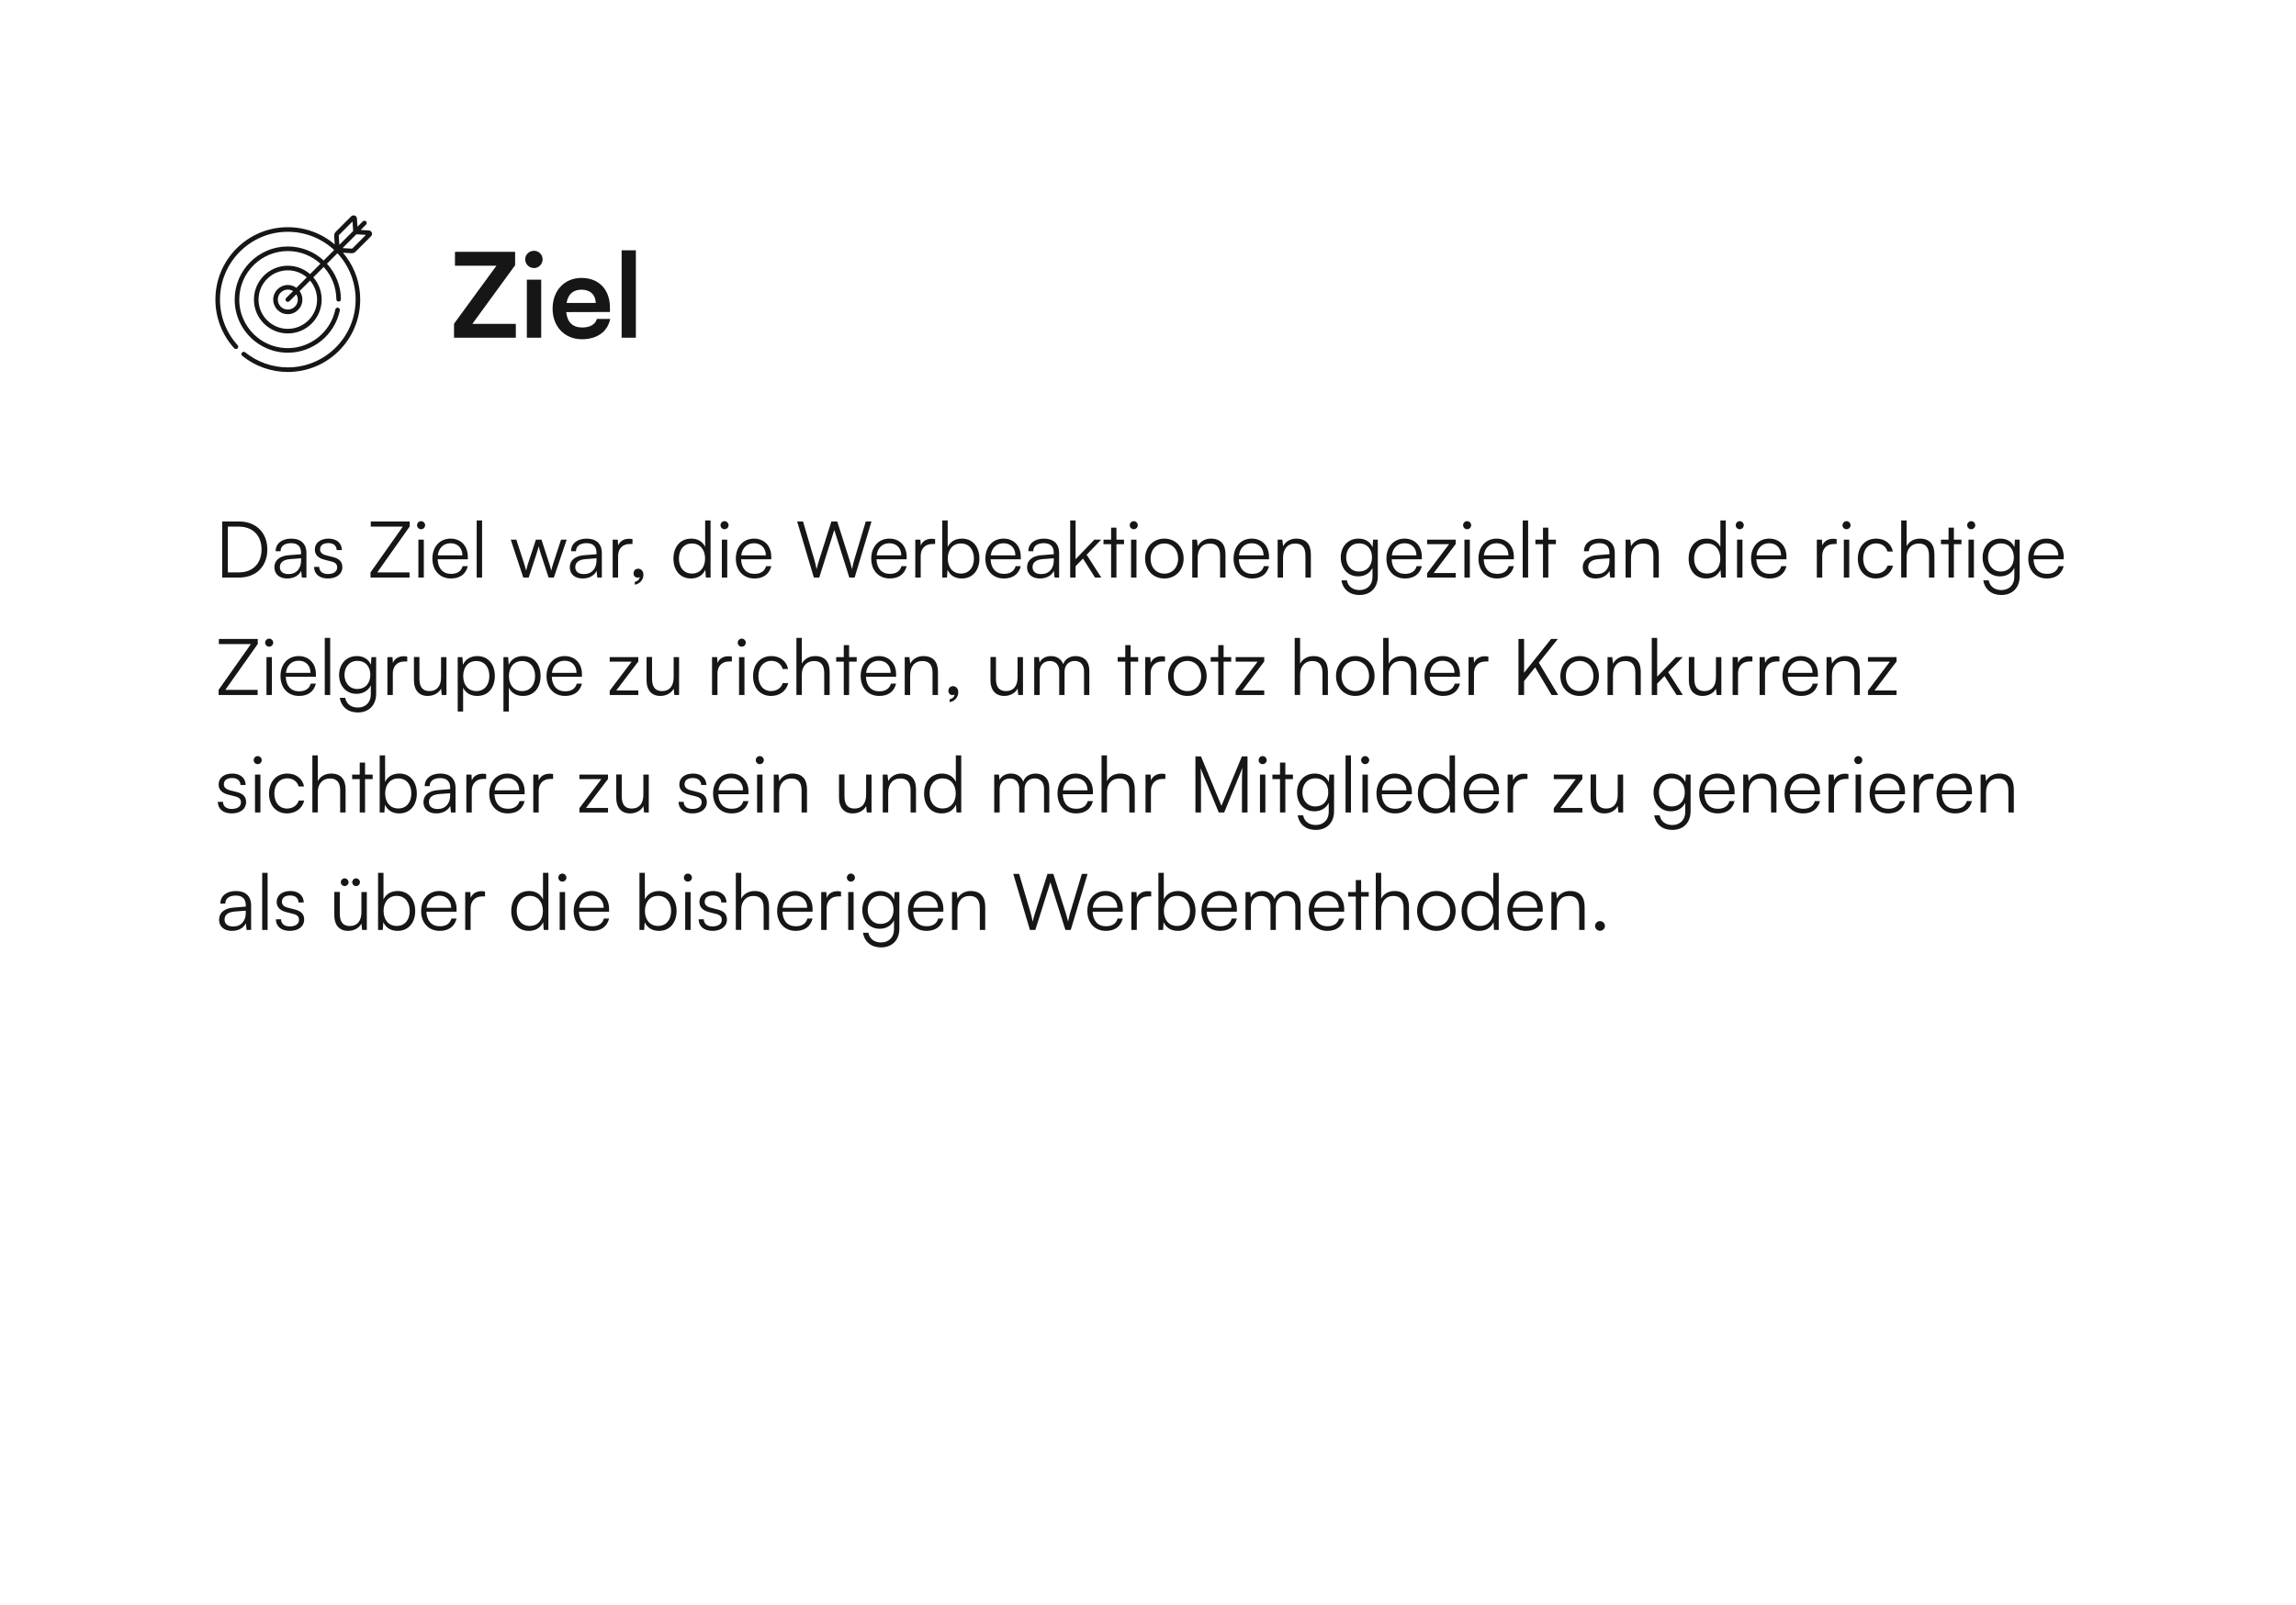 <svg width="469" height="328" viewBox="0 0 469 328" fill="none" xmlns="http://www.w3.org/2000/svg">
<g filter="url(#filter0_dd_165_1469)">
<rect x="449" y="12" width="288" height="429" rx="24" transform="rotate(90 449 12)" fill="white"/>
</g>
<path d="M48.88 118H45.392V106.544H48.848C52.304 106.544 54.608 108.848 54.608 112.272C54.608 115.696 52.32 118 48.88 118ZM48.8 107.6H46.544V116.944H48.832C51.632 116.944 53.424 115.12 53.424 112.272C53.424 109.408 51.632 107.6 48.8 107.6ZM58.673 118.192C57.025 118.192 56.049 117.264 56.049 115.904C56.049 114.48 57.137 113.584 58.945 113.44L61.505 113.232V112.976C61.505 111.456 60.593 110.976 59.457 110.976C58.113 110.976 57.313 111.584 57.313 112.624H56.305C56.305 111.056 57.585 110.048 59.489 110.048C61.281 110.048 62.593 110.944 62.593 112.992V118H61.665L61.521 116.64C61.041 117.616 59.985 118.192 58.673 118.192ZM58.929 117.296C60.561 117.296 61.505 116.16 61.505 114.48V114.064L59.217 114.24C57.761 114.368 57.169 115.008 57.169 115.872C57.169 116.816 57.873 117.296 58.929 117.296ZM64.152 115.824H65.208C65.208 116.72 65.88 117.28 66.968 117.28C68.168 117.28 68.872 116.768 68.872 115.936C68.872 115.296 68.552 114.928 67.64 114.704L66.312 114.368C64.968 114.032 64.312 113.328 64.312 112.272C64.312 110.912 65.448 110.048 67.112 110.048C68.744 110.048 69.8 110.944 69.848 112.384H68.776C68.744 111.488 68.12 110.96 67.08 110.96C65.992 110.96 65.384 111.424 65.384 112.256C65.384 112.848 65.8 113.264 66.648 113.472L67.976 113.808C69.32 114.144 69.928 114.768 69.928 115.888C69.928 117.28 68.744 118.192 66.984 118.192C65.24 118.192 64.152 117.264 64.152 115.824ZM83.655 118H75.687V116.944L82.279 107.6H75.735V106.544H83.687V107.568L77.063 116.944H83.655V118ZM86.008 108.128C85.561 108.128 85.192 107.76 85.192 107.312C85.192 106.864 85.561 106.48 86.008 106.48C86.457 106.48 86.841 106.864 86.841 107.312C86.841 107.76 86.457 108.128 86.008 108.128ZM85.465 118V110.256H86.569V118H85.465ZM92.119 118.192C89.847 118.192 88.327 116.56 88.327 114.128C88.327 111.712 89.831 110.048 92.039 110.048C94.135 110.048 95.559 111.536 95.559 113.728V114.272H89.399C89.479 116.16 90.471 117.248 92.135 117.248C93.399 117.248 94.215 116.704 94.503 115.68H95.559C95.143 117.312 93.943 118.192 92.119 118.192ZM92.039 110.992C90.583 110.992 89.623 111.952 89.431 113.472H94.455C94.455 111.984 93.495 110.992 92.039 110.992ZM98.476 118H97.372V106.336H98.476V118ZM106.893 118L104.333 110.256H105.469L106.989 114.928C107.165 115.44 107.309 115.968 107.469 116.592C107.597 115.968 107.853 115.184 107.933 114.928L109.469 110.256H110.605L112.125 114.928C112.269 115.344 112.461 116.016 112.605 116.592C112.765 115.952 112.797 115.76 113.069 114.928L114.605 110.256H115.757L113.133 118H112.061L110.461 113.136C110.269 112.56 110.141 112.08 110.045 111.616C109.933 112.032 109.805 112.496 109.597 113.136L107.997 118H106.893ZM119.017 118.192C117.369 118.192 116.393 117.264 116.393 115.904C116.393 114.48 117.481 113.584 119.289 113.44L121.849 113.232V112.976C121.849 111.456 120.937 110.976 119.801 110.976C118.457 110.976 117.657 111.584 117.657 112.624H116.649C116.649 111.056 117.929 110.048 119.833 110.048C121.625 110.048 122.937 110.944 122.937 112.992V118H122.009L121.865 116.64C121.385 117.616 120.329 118.192 119.017 118.192ZM119.273 117.296C120.905 117.296 121.849 116.16 121.849 114.48V114.064L119.561 114.24C118.105 114.368 117.513 115.008 117.513 115.872C117.513 116.816 118.217 117.296 119.273 117.296ZM129.2 110.16V111.152H128.592C127.168 111.152 126.256 112.112 126.256 113.584V118H125.152V110.256H126.192L126.272 111.456C126.576 110.624 127.392 110.08 128.48 110.08C128.72 110.08 128.928 110.096 129.2 110.16ZM131.432 117.456C131.432 118.448 130.664 119.312 129.672 119.456V118.864C130.248 118.768 130.664 118.352 130.664 117.904C130.568 117.968 130.44 118.016 130.248 118.016C129.8 118.016 129.416 117.696 129.416 117.152C129.416 116.592 129.8 116.192 130.36 116.192C130.936 116.192 131.432 116.656 131.432 117.456ZM141.145 118.192C138.889 118.192 137.561 116.464 137.561 114.144C137.561 111.808 138.889 110.048 141.193 110.048C142.473 110.048 143.497 110.608 144.041 111.728V106.336H145.145V118H144.185L144.073 116.416C143.529 117.616 142.441 118.192 141.145 118.192ZM141.337 117.184C143.033 117.184 144.025 115.904 144.025 114.112C144.025 112.336 143.033 111.04 141.337 111.04C139.657 111.04 138.681 112.336 138.681 114.112C138.681 115.904 139.657 117.184 141.337 117.184ZM147.993 108.128C147.545 108.128 147.177 107.76 147.177 107.312C147.177 106.864 147.545 106.48 147.993 106.48C148.441 106.48 148.825 106.864 148.825 107.312C148.825 107.76 148.441 108.128 147.993 108.128ZM147.449 118V110.256H148.553V118H147.449ZM154.103 118.192C151.831 118.192 150.311 116.56 150.311 114.128C150.311 111.712 151.815 110.048 154.023 110.048C156.119 110.048 157.543 111.536 157.543 113.728V114.272H151.383C151.463 116.16 152.455 117.248 154.119 117.248C155.383 117.248 156.199 116.704 156.487 115.68H157.543C157.127 117.312 155.927 118.192 154.103 118.192ZM154.023 110.992C152.567 110.992 151.607 111.952 151.415 113.472H156.439C156.439 111.984 155.479 110.992 154.023 110.992ZM166.242 118L162.834 106.544H164.034L166.354 114.416C166.514 114.976 166.658 115.552 166.802 116.304C166.994 115.472 167.154 114.976 167.33 114.416L169.826 106.544H171.026L173.522 114.416C173.698 114.992 173.858 115.568 174.034 116.304C174.21 115.424 174.354 114.864 174.482 114.432L176.85 106.544H178.018L174.578 118H173.49L170.418 108.272L167.346 118H166.242ZM181.759 118.192C179.487 118.192 177.967 116.56 177.967 114.128C177.967 111.712 179.471 110.048 181.679 110.048C183.775 110.048 185.199 111.536 185.199 113.728V114.272H179.039C179.119 116.16 180.111 117.248 181.775 117.248C183.039 117.248 183.855 116.704 184.143 115.68H185.199C184.783 117.312 183.583 118.192 181.759 118.192ZM181.679 110.992C180.223 110.992 179.263 111.952 179.071 113.472H184.095C184.095 111.984 183.135 110.992 181.679 110.992ZM191.013 110.16V111.152H190.405C188.981 111.152 188.069 112.112 188.069 113.584V118H186.965V110.256H188.005L188.085 111.456C188.389 110.624 189.205 110.08 190.293 110.08C190.533 110.08 190.741 110.096 191.013 110.16ZM193.44 118H192.48V106.336H193.584V111.76C194.128 110.624 195.184 110.048 196.496 110.048C198.752 110.048 200.064 111.808 200.064 114.144C200.064 116.464 198.72 118.192 196.464 118.192C195.168 118.192 194.096 117.616 193.552 116.416L193.44 118ZM193.6 114.112C193.6 115.904 194.592 117.184 196.288 117.184C197.968 117.184 198.944 115.904 198.944 114.112C198.944 112.336 197.968 111.04 196.288 111.04C194.592 111.04 193.6 112.336 193.6 114.112ZM205.072 118.192C202.8 118.192 201.28 116.56 201.28 114.128C201.28 111.712 202.784 110.048 204.992 110.048C207.088 110.048 208.512 111.536 208.512 113.728V114.272H202.352C202.432 116.16 203.424 117.248 205.088 117.248C206.352 117.248 207.168 116.704 207.456 115.68H208.512C208.096 117.312 206.896 118.192 205.072 118.192ZM204.992 110.992C203.536 110.992 202.576 111.952 202.384 113.472H207.408C207.408 111.984 206.448 110.992 204.992 110.992ZM212.423 118.192C210.775 118.192 209.799 117.264 209.799 115.904C209.799 114.48 210.887 113.584 212.695 113.44L215.255 113.232V112.976C215.255 111.456 214.343 110.976 213.207 110.976C211.863 110.976 211.063 111.584 211.063 112.624H210.055C210.055 111.056 211.335 110.048 213.239 110.048C215.031 110.048 216.343 110.944 216.343 112.992V118H215.415L215.271 116.64C214.791 117.616 213.735 118.192 212.423 118.192ZM212.679 117.296C214.311 117.296 215.255 116.16 215.255 114.48V114.064L212.967 114.24C211.511 114.368 210.919 115.008 210.919 115.872C210.919 116.816 211.623 117.296 212.679 117.296ZM219.71 118H218.606V106.336H219.71V114.256L223.55 110.256H224.942L221.966 113.344L224.958 118H223.678L221.214 114.128L219.71 115.68V118ZM228.053 118H226.965V111.184H225.413V110.256H226.965V107.808H228.053V110.256H229.605V111.184H228.053V118ZM231.587 108.128C231.139 108.128 230.771 107.76 230.771 107.312C230.771 106.864 231.139 106.48 231.587 106.48C232.035 106.48 232.419 106.864 232.419 107.312C232.419 107.76 232.035 108.128 231.587 108.128ZM231.043 118V110.256H232.147V118H231.043ZM233.905 114.128C233.905 111.76 235.569 110.048 237.841 110.048C240.113 110.048 241.777 111.76 241.777 114.128C241.777 116.48 240.113 118.192 237.841 118.192C235.569 118.192 233.905 116.48 233.905 114.128ZM235.025 114.112C235.025 115.936 236.177 117.2 237.841 117.2C239.489 117.2 240.657 115.936 240.657 114.112C240.657 112.32 239.489 111.04 237.841 111.04C236.177 111.04 235.025 112.32 235.025 114.112ZM244.647 118H243.543V110.256H244.503L244.663 111.6C245.175 110.608 246.199 110.048 247.319 110.048C249.447 110.048 250.327 111.312 250.327 113.264V118H249.223V113.504C249.223 111.696 248.407 111.056 247.127 111.056C245.543 111.056 244.647 112.208 244.647 113.952V118ZM255.775 118.192C253.503 118.192 251.983 116.56 251.983 114.128C251.983 111.712 253.487 110.048 255.695 110.048C257.791 110.048 259.215 111.536 259.215 113.728V114.272H253.055C253.135 116.16 254.127 117.248 255.791 117.248C257.055 117.248 257.871 116.704 258.159 115.68H259.215C258.799 117.312 257.599 118.192 255.775 118.192ZM255.695 110.992C254.239 110.992 253.279 111.952 253.087 113.472H258.111C258.111 111.984 257.151 110.992 255.695 110.992ZM262.084 118H260.98V110.256H261.94L262.1 111.6C262.612 110.608 263.636 110.048 264.756 110.048C266.884 110.048 267.764 111.312 267.764 113.264V118H266.66V113.504C266.66 111.696 265.844 111.056 264.564 111.056C262.98 111.056 262.084 112.208 262.084 113.952V118ZM273.874 113.904C273.874 111.792 275.234 110.048 277.506 110.048C278.85 110.048 279.874 110.672 280.37 111.808L280.482 110.256H281.442V117.76C281.442 120.064 279.97 121.568 277.698 121.568C275.714 121.568 274.322 120.448 274.018 118.576H275.122C275.362 119.824 276.322 120.56 277.714 120.56C279.298 120.56 280.354 119.488 280.354 117.872V116.032C279.826 117.12 278.754 117.76 277.426 117.76C275.218 117.76 273.874 116.016 273.874 113.904ZM274.978 113.888C274.978 115.472 275.954 116.768 277.586 116.768C279.266 116.768 280.258 115.552 280.258 113.888C280.258 112.24 279.298 111.024 277.602 111.024C275.938 111.024 274.978 112.32 274.978 113.888ZM286.994 118.192C284.722 118.192 283.202 116.56 283.202 114.128C283.202 111.712 284.706 110.048 286.914 110.048C289.01 110.048 290.434 111.536 290.434 113.728V114.272H284.274C284.354 116.16 285.346 117.248 287.01 117.248C288.274 117.248 289.09 116.704 289.378 115.68H290.434C290.018 117.312 288.818 118.192 286.994 118.192ZM286.914 110.992C285.458 110.992 284.498 111.952 284.306 113.472H289.33C289.33 111.984 288.37 110.992 286.914 110.992ZM297.355 118H291.515V117.12L295.995 111.184H291.515V110.256H297.355V111.152L292.859 117.072H297.355V118ZM299.68 108.128C299.232 108.128 298.864 107.76 298.864 107.312C298.864 106.864 299.232 106.48 299.68 106.48C300.128 106.48 300.512 106.864 300.512 107.312C300.512 107.76 300.128 108.128 299.68 108.128ZM299.136 118V110.256H300.24V118H299.136ZM305.791 118.192C303.519 118.192 301.999 116.56 301.999 114.128C301.999 111.712 303.503 110.048 305.711 110.048C307.807 110.048 309.231 111.536 309.231 113.728V114.272H303.071C303.151 116.16 304.143 117.248 305.807 117.248C307.071 117.248 307.887 116.704 308.175 115.68H309.231C308.815 117.312 307.615 118.192 305.791 118.192ZM305.711 110.992C304.255 110.992 303.295 111.952 303.103 113.472H308.127C308.127 111.984 307.167 110.992 305.711 110.992ZM312.148 118H311.044V106.336H312.148V118ZM316.272 118H315.184V111.184H313.632V110.256H315.184V107.808H316.272V110.256H317.824V111.184H316.272V118ZM325.923 118.192C324.275 118.192 323.299 117.264 323.299 115.904C323.299 114.48 324.387 113.584 326.195 113.44L328.755 113.232V112.976C328.755 111.456 327.843 110.976 326.707 110.976C325.363 110.976 324.563 111.584 324.563 112.624H323.555C323.555 111.056 324.835 110.048 326.739 110.048C328.531 110.048 329.843 110.944 329.843 112.992V118H328.915L328.771 116.64C328.291 117.616 327.235 118.192 325.923 118.192ZM326.179 117.296C327.811 117.296 328.755 116.16 328.755 114.48V114.064L326.467 114.24C325.011 114.368 324.419 115.008 324.419 115.872C324.419 116.816 325.123 117.296 326.179 117.296ZM333.162 118H332.058V110.256H333.018L333.178 111.6C333.69 110.608 334.714 110.048 335.834 110.048C337.962 110.048 338.842 111.312 338.842 113.264V118H337.738V113.504C337.738 111.696 336.922 111.056 335.642 111.056C334.058 111.056 333.162 112.208 333.162 113.952V118ZM348.52 118.192C346.264 118.192 344.936 116.464 344.936 114.144C344.936 111.808 346.264 110.048 348.568 110.048C349.848 110.048 350.872 110.608 351.416 111.728V106.336H352.52V118H351.56L351.448 116.416C350.904 117.616 349.816 118.192 348.52 118.192ZM348.712 117.184C350.408 117.184 351.4 115.904 351.4 114.112C351.4 112.336 350.408 111.04 348.712 111.04C347.032 111.04 346.056 112.336 346.056 114.112C346.056 115.904 347.032 117.184 348.712 117.184ZM355.368 108.128C354.92 108.128 354.552 107.76 354.552 107.312C354.552 106.864 354.92 106.48 355.368 106.48C355.816 106.48 356.2 106.864 356.2 107.312C356.2 107.76 355.816 108.128 355.368 108.128ZM354.824 118V110.256H355.928V118H354.824ZM361.478 118.192C359.206 118.192 357.686 116.56 357.686 114.128C357.686 111.712 359.19 110.048 361.398 110.048C363.494 110.048 364.918 111.536 364.918 113.728V114.272H358.758C358.838 116.16 359.83 117.248 361.494 117.248C362.758 117.248 363.574 116.704 363.862 115.68H364.918C364.502 117.312 363.302 118.192 361.478 118.192ZM361.398 110.992C359.942 110.992 358.982 111.952 358.79 113.472H363.814C363.814 111.984 362.854 110.992 361.398 110.992ZM375.169 110.16V111.152H374.561C373.137 111.152 372.225 112.112 372.225 113.584V118H371.121V110.256H372.161L372.241 111.456C372.545 110.624 373.361 110.08 374.449 110.08C374.689 110.08 374.897 110.096 375.169 110.16ZM377.18 108.128C376.732 108.128 376.364 107.76 376.364 107.312C376.364 106.864 376.732 106.48 377.18 106.48C377.628 106.48 378.012 106.864 378.012 107.312C378.012 107.76 377.628 108.128 377.18 108.128ZM376.636 118V110.256H377.74V118H376.636ZM379.499 114.144C379.499 111.712 380.987 110.048 383.243 110.048C385.035 110.048 386.347 111.088 386.651 112.688H385.547C385.259 111.616 384.331 111.024 383.259 111.024C381.691 111.024 380.587 112.224 380.587 114.128C380.587 115.968 381.611 117.2 383.179 117.2C384.331 117.2 385.259 116.56 385.563 115.568H386.683C386.315 117.152 384.939 118.192 383.179 118.192C380.987 118.192 379.499 116.576 379.499 114.144ZM389.459 117.984H388.355V106.336H389.459V111.6C389.955 110.672 390.899 110.048 392.195 110.048C394.227 110.048 395.139 111.312 395.139 113.264V118H394.035V113.504C394.035 111.696 393.187 111.056 391.987 111.056C390.323 111.056 389.459 112.288 389.459 113.776V117.984ZM399.116 118H398.028V111.184H396.476V110.256H398.028V107.808H399.116V110.256H400.668V111.184H399.116V118ZM402.649 108.128C402.201 108.128 401.833 107.76 401.833 107.312C401.833 106.864 402.201 106.48 402.649 106.48C403.097 106.48 403.481 106.864 403.481 107.312C403.481 107.76 403.097 108.128 402.649 108.128ZM402.105 118V110.256H403.209V118H402.105ZM404.983 113.904C404.983 111.792 406.343 110.048 408.615 110.048C409.959 110.048 410.983 110.672 411.479 111.808L411.591 110.256H412.551V117.76C412.551 120.064 411.079 121.568 408.807 121.568C406.823 121.568 405.431 120.448 405.127 118.576H406.231C406.471 119.824 407.431 120.56 408.823 120.56C410.407 120.56 411.463 119.488 411.463 117.872V116.032C410.935 117.12 409.863 117.76 408.535 117.76C406.327 117.76 404.983 116.016 404.983 113.904ZM406.087 113.888C406.087 115.472 407.063 116.768 408.695 116.768C410.375 116.768 411.367 115.552 411.367 113.888C411.367 112.24 410.407 111.024 408.711 111.024C407.047 111.024 406.087 112.32 406.087 113.888ZM418.103 118.192C415.831 118.192 414.311 116.56 414.311 114.128C414.311 111.712 415.815 110.048 418.023 110.048C420.119 110.048 421.543 111.536 421.543 113.728V114.272H415.383C415.463 116.16 416.455 117.248 418.119 117.248C419.383 117.248 420.199 116.704 420.487 115.68H421.543C421.127 117.312 419.927 118.192 418.103 118.192ZM418.023 110.992C416.567 110.992 415.607 111.952 415.415 113.472H420.439C420.439 111.984 419.479 110.992 418.023 110.992ZM52.624 142H44.656V140.944L51.248 131.6H44.704V130.544H52.656V131.568L46.032 140.944H52.624V142ZM54.977 132.128C54.529 132.128 54.161 131.76 54.161 131.312C54.161 130.864 54.529 130.48 54.977 130.48C55.425 130.48 55.809 130.864 55.809 131.312C55.809 131.76 55.425 132.128 54.977 132.128ZM54.433 142V134.256H55.537V142H54.433ZM61.087 142.192C58.816 142.192 57.295 140.56 57.295 138.128C57.295 135.712 58.8 134.048 61.008 134.048C63.103 134.048 64.528 135.536 64.528 137.728V138.272H58.367C58.447 140.16 59.44 141.248 61.103 141.248C62.367 141.248 63.184 140.704 63.471 139.68H64.528C64.112 141.312 62.911 142.192 61.087 142.192ZM61.008 134.992C59.551 134.992 58.592 135.952 58.4 137.472H63.423C63.423 135.984 62.464 134.992 61.008 134.992ZM67.445 142H66.341V130.336H67.445V142ZM69.265 137.904C69.265 135.792 70.625 134.048 72.897 134.048C74.241 134.048 75.265 134.672 75.761 135.808L75.873 134.256H76.833V141.76C76.833 144.064 75.361 145.568 73.089 145.568C71.105 145.568 69.713 144.448 69.409 142.576H70.513C70.753 143.824 71.713 144.56 73.105 144.56C74.689 144.56 75.745 143.488 75.745 141.872V140.032C75.217 141.12 74.145 141.76 72.817 141.76C70.609 141.76 69.265 140.016 69.265 137.904ZM70.369 137.888C70.369 139.472 71.345 140.768 72.977 140.768C74.657 140.768 75.649 139.552 75.649 137.888C75.649 136.24 74.689 135.024 72.993 135.024C71.329 135.024 70.369 136.32 70.369 137.888ZM83.184 134.16V135.152H82.576C81.152 135.152 80.24 136.112 80.24 137.584V142H79.136V134.256H80.176L80.256 135.456C80.56 134.624 81.376 134.08 82.464 134.08C82.704 134.08 82.912 134.096 83.184 134.16ZM90.092 134.256H91.196V142H90.236L90.092 140.688C89.66 141.584 88.588 142.192 87.372 142.192C85.548 142.192 84.556 140.944 84.556 139.056V134.24H85.676V138.704C85.676 140.544 86.492 141.2 87.724 141.2C89.212 141.2 90.092 140.208 90.092 138.368V134.256ZM93.496 145.376V134.256H94.456L94.568 135.824C95.112 134.624 96.2 134.048 97.496 134.048C99.736 134.048 101.08 135.76 101.08 138.096C101.08 140.432 99.784 142.192 97.496 142.192C96.184 142.192 95.144 141.632 94.6 140.512V145.376H93.496ZM94.616 138.128C94.616 139.904 95.608 141.2 97.304 141.2C98.984 141.2 99.96 139.904 99.96 138.128C99.96 136.336 98.984 135.056 97.304 135.056C95.608 135.056 94.616 136.336 94.616 138.128ZM102.84 145.376V134.256H103.8L103.912 135.824C104.456 134.624 105.544 134.048 106.84 134.048C109.08 134.048 110.424 135.76 110.424 138.096C110.424 140.432 109.128 142.192 106.84 142.192C105.528 142.192 104.488 141.632 103.944 140.512V145.376H102.84ZM103.96 138.128C103.96 139.904 104.952 141.2 106.648 141.2C108.328 141.2 109.304 139.904 109.304 138.128C109.304 136.336 108.328 135.056 106.648 135.056C104.952 135.056 103.96 136.336 103.96 138.128ZM115.431 142.192C113.159 142.192 111.639 140.56 111.639 138.128C111.639 135.712 113.143 134.048 115.351 134.048C117.447 134.048 118.871 135.536 118.871 137.728V138.272H112.711C112.791 140.16 113.783 141.248 115.447 141.248C116.711 141.248 117.527 140.704 117.815 139.68H118.871C118.455 141.312 117.255 142.192 115.431 142.192ZM115.351 134.992C113.895 134.992 112.935 135.952 112.743 137.472H117.767C117.767 135.984 116.807 134.992 115.351 134.992ZM130.386 142H124.546V141.12L129.026 135.184H124.546V134.256H130.386V135.152L125.89 141.072H130.386V142ZM137.608 134.256H138.712V142H137.752L137.608 140.688C137.176 141.584 136.104 142.192 134.888 142.192C133.064 142.192 132.072 140.944 132.072 139.056V134.24H133.192V138.704C133.192 140.544 134.008 141.2 135.24 141.2C136.728 141.2 137.608 140.208 137.608 138.368V134.256ZM149.497 134.16V135.152H148.889C147.465 135.152 146.553 136.112 146.553 137.584V142H145.449V134.256H146.489L146.569 135.456C146.873 134.624 147.689 134.08 148.777 134.08C149.017 134.08 149.225 134.096 149.497 134.16ZM151.509 132.128C151.061 132.128 150.693 131.76 150.693 131.312C150.693 130.864 151.061 130.48 151.509 130.48C151.957 130.48 152.341 130.864 152.341 131.312C152.341 131.76 151.957 132.128 151.509 132.128ZM150.965 142V134.256H152.069V142H150.965ZM153.827 138.144C153.827 135.712 155.315 134.048 157.571 134.048C159.363 134.048 160.675 135.088 160.979 136.688H159.875C159.587 135.616 158.659 135.024 157.587 135.024C156.019 135.024 154.915 136.224 154.915 138.128C154.915 139.968 155.939 141.2 157.507 141.2C158.659 141.2 159.587 140.56 159.891 139.568H161.011C160.643 141.152 159.267 142.192 157.507 142.192C155.315 142.192 153.827 140.576 153.827 138.144ZM163.787 141.984H162.683V130.336H163.787V135.6C164.283 134.672 165.227 134.048 166.523 134.048C168.555 134.048 169.467 135.312 169.467 137.264V142H168.363V137.504C168.363 135.696 167.515 135.056 166.315 135.056C164.651 135.056 163.787 136.288 163.787 137.776V141.984ZM173.444 142H172.356V135.184H170.804V134.256H172.356V131.808H173.444V134.256H174.996V135.184H173.444V142ZM179.603 142.192C177.331 142.192 175.811 140.56 175.811 138.128C175.811 135.712 177.315 134.048 179.523 134.048C181.619 134.048 183.043 135.536 183.043 137.728V138.272H176.883C176.963 140.16 177.955 141.248 179.619 141.248C180.883 141.248 181.699 140.704 181.987 139.68H183.043C182.627 141.312 181.427 142.192 179.603 142.192ZM179.523 134.992C178.067 134.992 177.107 135.952 176.915 137.472H181.939C181.939 135.984 180.979 134.992 179.523 134.992ZM185.912 142H184.808V134.256H185.768L185.928 135.6C186.44 134.608 187.464 134.048 188.584 134.048C190.712 134.048 191.592 135.312 191.592 137.264V142H190.488V137.504C190.488 135.696 189.672 135.056 188.392 135.056C186.808 135.056 185.912 136.208 185.912 137.952V142ZM195.745 141.456C195.745 142.448 194.977 143.312 193.985 143.456V142.864C194.561 142.768 194.977 142.352 194.977 141.904C194.881 141.968 194.753 142.016 194.561 142.016C194.113 142.016 193.729 141.696 193.729 141.152C193.729 140.592 194.113 140.192 194.673 140.192C195.249 140.192 195.745 140.656 195.745 141.456ZM207.858 134.256H208.962V142H208.002L207.858 140.688C207.426 141.584 206.354 142.192 205.138 142.192C203.314 142.192 202.322 140.944 202.322 139.056V134.24H203.442V138.704C203.442 140.544 204.258 141.2 205.49 141.2C206.978 141.2 207.858 140.208 207.858 138.368V134.256ZM212.365 142H211.261V134.256H212.221L212.349 135.36C212.733 134.544 213.597 134.048 214.685 134.048C215.901 134.048 216.813 134.688 217.181 135.696C217.533 134.688 218.477 134.048 219.725 134.048C221.405 134.048 222.509 135.136 222.509 136.928V142H221.437V137.152C221.437 135.824 220.701 135.04 219.517 135.04C218.221 135.04 217.453 136.016 217.453 137.216V142H216.365V137.136C216.365 135.824 215.613 135.056 214.445 135.056C213.149 135.056 212.365 136.016 212.365 137.2V142ZM230.944 142H229.856V135.184H228.304V134.256H229.856V131.808H230.944V134.256H232.496V135.184H230.944V142ZM237.981 134.16V135.152H237.373C235.949 135.152 235.037 136.112 235.037 137.584V142H233.933V134.256H234.973L235.053 135.456C235.357 134.624 236.173 134.08 237.261 134.08C237.501 134.08 237.709 134.096 237.981 134.16ZM238.608 138.128C238.608 135.76 240.272 134.048 242.544 134.048C244.816 134.048 246.48 135.76 246.48 138.128C246.48 140.48 244.816 142.192 242.544 142.192C240.272 142.192 238.608 140.48 238.608 138.128ZM239.728 138.112C239.728 139.936 240.88 141.2 242.544 141.2C244.192 141.2 245.36 139.936 245.36 138.112C245.36 136.32 244.192 135.04 242.544 135.04C240.88 135.04 239.728 136.32 239.728 138.112ZM249.944 142H248.856V135.184H247.304V134.256H248.856V131.808H249.944V134.256H251.496V135.184H249.944V142ZM258.245 142H252.405V141.12L256.885 135.184H252.405V134.256H258.245V135.152L253.749 141.072H258.245V142ZM265.569 141.984H264.465V130.336H265.569V135.6C266.065 134.672 267.009 134.048 268.305 134.048C270.337 134.048 271.249 135.312 271.249 137.264V142H270.145V137.504C270.145 135.696 269.297 135.056 268.097 135.056C266.433 135.056 265.569 136.288 265.569 137.776V141.984ZM272.905 138.128C272.905 135.76 274.569 134.048 276.841 134.048C279.113 134.048 280.777 135.76 280.777 138.128C280.777 140.48 279.113 142.192 276.841 142.192C274.569 142.192 272.905 140.48 272.905 138.128ZM274.025 138.112C274.025 139.936 275.177 141.2 276.841 141.2C278.489 141.2 279.657 139.936 279.657 138.112C279.657 136.32 278.489 135.04 276.841 135.04C275.177 135.04 274.025 136.32 274.025 138.112ZM283.647 141.984H282.543V130.336H283.647V135.6C284.143 134.672 285.087 134.048 286.383 134.048C288.415 134.048 289.327 135.312 289.327 137.264V142H288.223V137.504C288.223 135.696 287.375 135.056 286.175 135.056C284.511 135.056 283.647 136.288 283.647 137.776V141.984ZM294.775 142.192C292.503 142.192 290.983 140.56 290.983 138.128C290.983 135.712 292.487 134.048 294.695 134.048C296.791 134.048 298.215 135.536 298.215 137.728V138.272H292.055C292.135 140.16 293.127 141.248 294.791 141.248C296.055 141.248 296.871 140.704 297.159 139.68H298.215C297.799 141.312 296.599 142.192 294.775 142.192ZM294.695 134.992C293.239 134.992 292.279 135.952 292.087 137.472H297.111C297.111 135.984 296.151 134.992 294.695 134.992ZM304.028 134.16V135.152H303.42C301.996 135.152 301.084 136.112 301.084 137.584V142H299.98V134.256H301.02L301.1 135.456C301.404 134.624 302.22 134.08 303.308 134.08C303.548 134.08 303.756 134.096 304.028 134.16ZM311.325 130.544V137.44L316.845 130.544H318.221L314.333 135.392L318.285 142H316.941L313.581 136.352L311.325 139.152V142H310.173V130.544H311.325ZM318.733 138.128C318.733 135.76 320.397 134.048 322.669 134.048C324.941 134.048 326.605 135.76 326.605 138.128C326.605 140.48 324.941 142.192 322.669 142.192C320.397 142.192 318.733 140.48 318.733 138.128ZM319.853 138.112C319.853 139.936 321.005 141.2 322.669 141.2C324.317 141.2 325.485 139.936 325.485 138.112C325.485 136.32 324.317 135.04 322.669 135.04C321.005 135.04 319.853 136.32 319.853 138.112ZM329.475 142H328.371V134.256H329.331L329.491 135.6C330.003 134.608 331.027 134.048 332.147 134.048C334.275 134.048 335.155 135.312 335.155 137.264V142H334.051V137.504C334.051 135.696 333.235 135.056 331.955 135.056C330.371 135.056 329.475 136.208 329.475 137.952V142ZM338.507 142H337.403V130.336H338.507V138.256L342.347 134.256H343.739L340.763 137.344L343.755 142H342.475L340.011 138.128L338.507 139.68V142ZM350.514 134.256H351.618V142H350.658L350.514 140.688C350.082 141.584 349.01 142.192 347.794 142.192C345.97 142.192 344.978 140.944 344.978 139.056V134.24H346.098V138.704C346.098 140.544 346.914 141.2 348.146 141.2C349.634 141.2 350.514 140.208 350.514 138.368V134.256ZM357.966 134.16V135.152H357.358C355.934 135.152 355.022 136.112 355.022 137.584V142H353.918V134.256H354.958L355.038 135.456C355.342 134.624 356.158 134.08 357.246 134.08C357.486 134.08 357.694 134.096 357.966 134.16ZM363.481 134.16V135.152H362.873C361.449 135.152 360.537 136.112 360.537 137.584V142H359.433V134.256H360.473L360.553 135.456C360.857 134.624 361.673 134.08 362.761 134.08C363.001 134.08 363.209 134.096 363.481 134.16ZM367.9 142.192C365.628 142.192 364.108 140.56 364.108 138.128C364.108 135.712 365.612 134.048 367.82 134.048C369.916 134.048 371.34 135.536 371.34 137.728V138.272H365.18C365.26 140.16 366.252 141.248 367.916 141.248C369.18 141.248 369.996 140.704 370.284 139.68H371.34C370.924 141.312 369.724 142.192 367.9 142.192ZM367.82 134.992C366.364 134.992 365.404 135.952 365.212 137.472H370.236C370.236 135.984 369.276 134.992 367.82 134.992ZM374.209 142H373.105V134.256H374.065L374.225 135.6C374.737 134.608 375.761 134.048 376.881 134.048C379.009 134.048 379.889 135.312 379.889 137.264V142H378.785V137.504C378.785 135.696 377.969 135.056 376.689 135.056C375.105 135.056 374.209 136.208 374.209 137.952V142ZM387.402 142H381.562V141.12L386.042 135.184H381.562V134.256H387.402V135.152L382.906 141.072H387.402V142ZM44.496 163.824H45.552C45.552 164.72 46.224 165.28 47.312 165.28C48.512 165.28 49.216 164.768 49.216 163.936C49.216 163.296 48.896 162.928 47.984 162.704L46.656 162.368C45.312 162.032 44.656 161.328 44.656 160.272C44.656 158.912 45.792 158.048 47.456 158.048C49.088 158.048 50.144 158.944 50.192 160.384H49.12C49.088 159.488 48.464 158.96 47.424 158.96C46.336 158.96 45.728 159.424 45.728 160.256C45.728 160.848 46.144 161.264 46.992 161.472L48.32 161.808C49.664 162.144 50.272 162.768 50.272 163.888C50.272 165.28 49.088 166.192 47.328 166.192C45.584 166.192 44.496 165.264 44.496 163.824ZM52.633 156.128C52.185 156.128 51.818 155.76 51.818 155.312C51.818 154.864 52.185 154.48 52.633 154.48C53.081 154.48 53.465 154.864 53.465 155.312C53.465 155.76 53.081 156.128 52.633 156.128ZM52.09 166V158.256H53.194V166H52.09ZM54.952 162.144C54.952 159.712 56.44 158.048 58.696 158.048C60.488 158.048 61.8 159.088 62.104 160.688H61C60.712 159.616 59.784 159.024 58.712 159.024C57.144 159.024 56.04 160.224 56.04 162.128C56.04 163.968 57.064 165.2 58.632 165.2C59.784 165.2 60.712 164.56 61.016 163.568H62.136C61.768 165.152 60.392 166.192 58.632 166.192C56.44 166.192 54.952 164.576 54.952 162.144ZM64.912 165.984H63.808V154.336H64.912V159.6C65.408 158.672 66.352 158.048 67.648 158.048C69.68 158.048 70.592 159.312 70.592 161.264V166H69.488V161.504C69.488 159.696 68.64 159.056 67.44 159.056C65.776 159.056 64.912 160.288 64.912 161.776V165.984ZM74.569 166H73.481V159.184H71.929V158.256H73.481V155.808H74.569V158.256H76.121V159.184H74.569V166ZM78.518 166H77.558V154.336H78.662V159.76C79.206 158.624 80.262 158.048 81.574 158.048C83.83 158.048 85.142 159.808 85.142 162.144C85.142 164.464 83.798 166.192 81.542 166.192C80.246 166.192 79.174 165.616 78.63 164.416L78.518 166ZM78.678 162.112C78.678 163.904 79.67 165.184 81.366 165.184C83.046 165.184 84.022 163.904 84.022 162.112C84.022 160.336 83.046 159.04 81.366 159.04C79.67 159.04 78.678 160.336 78.678 162.112ZM89.126 166.192C87.478 166.192 86.502 165.264 86.502 163.904C86.502 162.48 87.59 161.584 89.398 161.44L91.958 161.232V160.976C91.958 159.456 91.046 158.976 89.91 158.976C88.566 158.976 87.766 159.584 87.766 160.624H86.758C86.758 159.056 88.038 158.048 89.942 158.048C91.734 158.048 93.046 158.944 93.046 160.992V166H92.118L91.974 164.64C91.494 165.616 90.438 166.192 89.126 166.192ZM89.382 165.296C91.014 165.296 91.958 164.16 91.958 162.48V162.064L89.67 162.24C88.214 162.368 87.622 163.008 87.622 163.872C87.622 164.816 88.326 165.296 89.382 165.296ZM99.309 158.16V159.152H98.701C97.277 159.152 96.365 160.112 96.365 161.584V166H95.261V158.256H96.301L96.381 159.456C96.685 158.624 97.501 158.08 98.589 158.08C98.829 158.08 99.037 158.096 99.309 158.16ZM103.728 166.192C101.456 166.192 99.936 164.56 99.936 162.128C99.936 159.712 101.44 158.048 103.648 158.048C105.744 158.048 107.168 159.536 107.168 161.728V162.272H101.008C101.088 164.16 102.08 165.248 103.744 165.248C105.008 165.248 105.824 164.704 106.112 163.68H107.168C106.752 165.312 105.552 166.192 103.728 166.192ZM103.648 158.992C102.192 158.992 101.232 159.952 101.04 161.472H106.064C106.064 159.984 105.104 158.992 103.648 158.992ZM112.981 158.16V159.152H112.373C110.949 159.152 110.037 160.112 110.037 161.584V166H108.933V158.256H109.973L110.053 159.456C110.357 158.624 111.173 158.08 112.261 158.08C112.501 158.08 112.709 158.096 112.981 158.16ZM124.198 166H118.358V165.12L122.838 159.184H118.358V158.256H124.198V159.152L119.702 165.072H124.198V166ZM131.42 158.256H132.524V166H131.564L131.42 164.688C130.988 165.584 129.916 166.192 128.7 166.192C126.876 166.192 125.884 164.944 125.884 163.056V158.24H127.004V162.704C127.004 164.544 127.82 165.2 129.052 165.2C130.54 165.2 131.42 164.208 131.42 162.368V158.256ZM138.605 163.824H139.661C139.661 164.72 140.333 165.28 141.421 165.28C142.621 165.28 143.325 164.768 143.325 163.936C143.325 163.296 143.005 162.928 142.093 162.704L140.765 162.368C139.421 162.032 138.765 161.328 138.765 160.272C138.765 158.912 139.901 158.048 141.565 158.048C143.197 158.048 144.253 158.944 144.301 160.384H143.229C143.197 159.488 142.573 158.96 141.533 158.96C140.445 158.96 139.837 159.424 139.837 160.256C139.837 160.848 140.253 161.264 141.101 161.472L142.429 161.808C143.773 162.144 144.381 162.768 144.381 163.888C144.381 165.28 143.197 166.192 141.437 166.192C139.693 166.192 138.605 165.264 138.605 163.824ZM149.447 166.192C147.175 166.192 145.655 164.56 145.655 162.128C145.655 159.712 147.159 158.048 149.367 158.048C151.463 158.048 152.887 159.536 152.887 161.728V162.272H146.727C146.807 164.16 147.799 165.248 149.463 165.248C150.727 165.248 151.543 164.704 151.831 163.68H152.887C152.471 165.312 151.271 166.192 149.447 166.192ZM149.367 158.992C147.911 158.992 146.951 159.952 146.759 161.472H151.783C151.783 159.984 150.823 158.992 149.367 158.992ZM155.196 156.128C154.748 156.128 154.38 155.76 154.38 155.312C154.38 154.864 154.748 154.48 155.196 154.48C155.644 154.48 156.028 154.864 156.028 155.312C156.028 155.76 155.644 156.128 155.196 156.128ZM154.652 166V158.256H155.756V166H154.652ZM159.162 166H158.058V158.256H159.018L159.178 159.6C159.69 158.608 160.714 158.048 161.834 158.048C163.962 158.048 164.842 159.312 164.842 161.264V166H163.738V161.504C163.738 159.696 162.922 159.056 161.642 159.056C160.058 159.056 159.162 160.208 159.162 161.952V166ZM176.92 158.256H178.024V166H177.064L176.92 164.688C176.488 165.584 175.416 166.192 174.2 166.192C172.376 166.192 171.384 164.944 171.384 163.056V158.24H172.504V162.704C172.504 164.544 173.32 165.2 174.552 165.2C176.04 165.2 176.92 164.208 176.92 162.368V158.256ZM181.428 166H180.324V158.256H181.284L181.444 159.6C181.956 158.608 182.98 158.048 184.1 158.048C186.228 158.048 187.108 159.312 187.108 161.264V166H186.004V161.504C186.004 159.696 185.188 159.056 183.908 159.056C182.324 159.056 181.428 160.208 181.428 161.952V166ZM192.348 166.192C190.092 166.192 188.764 164.464 188.764 162.144C188.764 159.808 190.092 158.048 192.396 158.048C193.676 158.048 194.7 158.608 195.244 159.728V154.336H196.348V166H195.388L195.276 164.416C194.732 165.616 193.644 166.192 192.348 166.192ZM192.54 165.184C194.236 165.184 195.228 163.904 195.228 162.112C195.228 160.336 194.236 159.04 192.54 159.04C190.86 159.04 189.884 160.336 189.884 162.112C189.884 163.904 190.86 165.184 192.54 165.184ZM204.194 166H203.09V158.256H204.05L204.178 159.36C204.562 158.544 205.426 158.048 206.514 158.048C207.73 158.048 208.642 158.688 209.01 159.696C209.362 158.688 210.306 158.048 211.554 158.048C213.234 158.048 214.338 159.136 214.338 160.928V166H213.266V161.152C213.266 159.824 212.53 159.04 211.346 159.04C210.05 159.04 209.282 160.016 209.282 161.216V166H208.194V161.136C208.194 159.824 207.442 159.056 206.274 159.056C204.978 159.056 204.194 160.016 204.194 161.2V166ZM219.806 166.192C217.534 166.192 216.014 164.56 216.014 162.128C216.014 159.712 217.518 158.048 219.726 158.048C221.822 158.048 223.246 159.536 223.246 161.728V162.272H217.086C217.166 164.16 218.158 165.248 219.822 165.248C221.086 165.248 221.902 164.704 222.19 163.68H223.246C222.83 165.312 221.63 166.192 219.806 166.192ZM219.726 158.992C218.27 158.992 217.31 159.952 217.118 161.472H222.142C222.142 159.984 221.182 158.992 219.726 158.992ZM226.115 165.984H225.011V154.336H226.115V159.6C226.611 158.672 227.555 158.048 228.851 158.048C230.883 158.048 231.795 159.312 231.795 161.264V166H230.691V161.504C230.691 159.696 229.843 159.056 228.643 159.056C226.979 159.056 226.115 160.288 226.115 161.776V165.984ZM238.044 158.16V159.152H237.436C236.012 159.152 235.1 160.112 235.1 161.584V166H233.996V158.256H235.036L235.116 159.456C235.42 158.624 236.236 158.08 237.324 158.08C237.564 158.08 237.772 158.096 238.044 158.16ZM245.325 166H244.189V154.544H245.325L249.501 164.64L253.677 154.544H254.829V166H253.693V160.56C253.693 158.56 253.725 157.68 253.789 156.896L250.061 166H248.957L245.229 156.944C245.293 157.376 245.325 158.64 245.325 160.384V166ZM257.915 156.128C257.467 156.128 257.099 155.76 257.099 155.312C257.099 154.864 257.467 154.48 257.915 154.48C258.363 154.48 258.747 154.864 258.747 155.312C258.747 155.76 258.363 156.128 257.915 156.128ZM257.371 166V158.256H258.475V166H257.371ZM262.553 166H261.465V159.184H259.913V158.256H261.465V155.808H262.553V158.256H264.105V159.184H262.553V166ZM264.937 161.904C264.937 159.792 266.297 158.048 268.569 158.048C269.913 158.048 270.937 158.672 271.433 159.808L271.545 158.256H272.505V165.76C272.505 168.064 271.033 169.568 268.761 169.568C266.777 169.568 265.385 168.448 265.081 166.576H266.185C266.425 167.824 267.385 168.56 268.777 168.56C270.361 168.56 271.417 167.488 271.417 165.872V164.032C270.889 165.12 269.817 165.76 268.489 165.76C266.281 165.76 264.937 164.016 264.937 161.904ZM266.041 161.888C266.041 163.472 267.017 164.768 268.649 164.768C270.329 164.768 271.321 163.552 271.321 161.888C271.321 160.24 270.361 159.024 268.665 159.024C267.001 159.024 266.041 160.32 266.041 161.888ZM275.96 166H274.856V154.336H275.96V166ZM278.852 156.128C278.404 156.128 278.036 155.76 278.036 155.312C278.036 154.864 278.404 154.48 278.852 154.48C279.3 154.48 279.684 154.864 279.684 155.312C279.684 155.76 279.3 156.128 278.852 156.128ZM278.308 166V158.256H279.412V166H278.308ZM284.963 166.192C282.691 166.192 281.171 164.56 281.171 162.128C281.171 159.712 282.675 158.048 284.883 158.048C286.979 158.048 288.403 159.536 288.403 161.728V162.272H282.243C282.323 164.16 283.315 165.248 284.979 165.248C286.243 165.248 287.059 164.704 287.347 163.68H288.403C287.987 165.312 286.787 166.192 284.963 166.192ZM284.883 158.992C283.427 158.992 282.467 159.952 282.275 161.472H287.299C287.299 159.984 286.339 158.992 284.883 158.992ZM293.208 166.192C290.952 166.192 289.624 164.464 289.624 162.144C289.624 159.808 290.952 158.048 293.256 158.048C294.536 158.048 295.56 158.608 296.104 159.728V154.336H297.208V166H296.248L296.136 164.416C295.592 165.616 294.504 166.192 293.208 166.192ZM293.4 165.184C295.096 165.184 296.088 163.904 296.088 162.112C296.088 160.336 295.096 159.04 293.4 159.04C291.72 159.04 290.744 160.336 290.744 162.112C290.744 163.904 291.72 165.184 293.4 165.184ZM302.759 166.192C300.487 166.192 298.967 164.56 298.967 162.128C298.967 159.712 300.471 158.048 302.679 158.048C304.775 158.048 306.199 159.536 306.199 161.728V162.272H300.039C300.119 164.16 301.111 165.248 302.775 165.248C304.039 165.248 304.855 164.704 305.143 163.68H306.199C305.783 165.312 304.583 166.192 302.759 166.192ZM302.679 158.992C301.223 158.992 300.263 159.952 300.071 161.472H305.095C305.095 159.984 304.135 158.992 302.679 158.992ZM312.013 158.16V159.152H311.405C309.981 159.152 309.069 160.112 309.069 161.584V166H307.965V158.256H309.005L309.085 159.456C309.389 158.624 310.205 158.08 311.293 158.08C311.533 158.08 311.741 158.096 312.013 158.16ZM323.23 166H317.39V165.12L321.87 159.184H317.39V158.256H323.23V159.152L318.734 165.072H323.23V166ZM330.451 158.256H331.555V166H330.595L330.451 164.688C330.019 165.584 328.947 166.192 327.731 166.192C325.907 166.192 324.915 164.944 324.915 163.056V158.24H326.035V162.704C326.035 164.544 326.851 165.2 328.083 165.2C329.571 165.2 330.451 164.208 330.451 162.368V158.256ZM337.765 161.904C337.765 159.792 339.125 158.048 341.397 158.048C342.741 158.048 343.765 158.672 344.261 159.808L344.373 158.256H345.333V165.76C345.333 168.064 343.861 169.568 341.589 169.568C339.605 169.568 338.213 168.448 337.909 166.576H339.013C339.253 167.824 340.213 168.56 341.605 168.56C343.189 168.56 344.245 167.488 344.245 165.872V164.032C343.717 165.12 342.645 165.76 341.317 165.76C339.109 165.76 337.765 164.016 337.765 161.904ZM338.869 161.888C338.869 163.472 339.845 164.768 341.477 164.768C343.157 164.768 344.149 163.552 344.149 161.888C344.149 160.24 343.189 159.024 341.493 159.024C339.829 159.024 338.869 160.32 338.869 161.888ZM350.884 166.192C348.612 166.192 347.092 164.56 347.092 162.128C347.092 159.712 348.596 158.048 350.804 158.048C352.9 158.048 354.324 159.536 354.324 161.728V162.272H348.164C348.244 164.16 349.236 165.248 350.9 165.248C352.164 165.248 352.98 164.704 353.268 163.68H354.324C353.908 165.312 352.708 166.192 350.884 166.192ZM350.804 158.992C349.348 158.992 348.388 159.952 348.196 161.472H353.22C353.22 159.984 352.26 158.992 350.804 158.992ZM357.194 166H356.09V158.256H357.05L357.21 159.6C357.722 158.608 358.746 158.048 359.866 158.048C361.994 158.048 362.874 159.312 362.874 161.264V166H361.77V161.504C361.77 159.696 360.954 159.056 359.674 159.056C358.09 159.056 357.194 160.208 357.194 161.952V166ZM368.322 166.192C366.05 166.192 364.53 164.56 364.53 162.128C364.53 159.712 366.034 158.048 368.242 158.048C370.338 158.048 371.762 159.536 371.762 161.728V162.272H365.602C365.682 164.16 366.674 165.248 368.338 165.248C369.602 165.248 370.418 164.704 370.706 163.68H371.762C371.346 165.312 370.146 166.192 368.322 166.192ZM368.242 158.992C366.786 158.992 365.826 159.952 365.634 161.472H370.658C370.658 159.984 369.698 158.992 368.242 158.992ZM377.575 158.16V159.152H376.967C375.543 159.152 374.631 160.112 374.631 161.584V166H373.527V158.256H374.567L374.647 159.456C374.951 158.624 375.767 158.08 376.855 158.08C377.095 158.08 377.303 158.096 377.575 158.16ZM379.587 156.128C379.139 156.128 378.771 155.76 378.771 155.312C378.771 154.864 379.139 154.48 379.587 154.48C380.035 154.48 380.419 154.864 380.419 155.312C380.419 155.76 380.035 156.128 379.587 156.128ZM379.043 166V158.256H380.147V166H379.043ZM385.697 166.192C383.425 166.192 381.905 164.56 381.905 162.128C381.905 159.712 383.409 158.048 385.617 158.048C387.713 158.048 389.137 159.536 389.137 161.728V162.272H382.977C383.057 164.16 384.049 165.248 385.713 165.248C386.977 165.248 387.793 164.704 388.081 163.68H389.137C388.721 165.312 387.521 166.192 385.697 166.192ZM385.617 158.992C384.161 158.992 383.201 159.952 383.009 161.472H388.033C388.033 159.984 387.073 158.992 385.617 158.992ZM394.95 158.16V159.152H394.342C392.918 159.152 392.006 160.112 392.006 161.584V166H390.902V158.256H391.942L392.022 159.456C392.326 158.624 393.142 158.08 394.23 158.08C394.47 158.08 394.678 158.096 394.95 158.16ZM399.369 166.192C397.097 166.192 395.577 164.56 395.577 162.128C395.577 159.712 397.081 158.048 399.289 158.048C401.385 158.048 402.809 159.536 402.809 161.728V162.272H396.649C396.729 164.16 397.721 165.248 399.385 165.248C400.649 165.248 401.465 164.704 401.753 163.68H402.809C402.393 165.312 401.193 166.192 399.369 166.192ZM399.289 158.992C397.833 158.992 396.873 159.952 396.681 161.472H401.705C401.705 159.984 400.745 158.992 399.289 158.992ZM405.678 166H404.574V158.256H405.534L405.694 159.6C406.206 158.608 407.23 158.048 408.35 158.048C410.478 158.048 411.358 159.312 411.358 161.264V166H410.254V161.504C410.254 159.696 409.438 159.056 408.158 159.056C406.574 159.056 405.678 160.208 405.678 161.952V166ZM47.376 190.192C45.728 190.192 44.752 189.264 44.752 187.904C44.752 186.48 45.84 185.584 47.648 185.44L50.208 185.232V184.976C50.208 183.456 49.296 182.976 48.16 182.976C46.816 182.976 46.016 183.584 46.016 184.624H45.008C45.008 183.056 46.288 182.048 48.192 182.048C49.984 182.048 51.296 182.944 51.296 184.992V190H50.368L50.224 188.64C49.744 189.616 48.688 190.192 47.376 190.192ZM47.632 189.296C49.264 189.296 50.208 188.16 50.208 186.48V186.064L47.92 186.24C46.464 186.368 45.872 187.008 45.872 187.872C45.872 188.816 46.576 189.296 47.632 189.296ZM54.663 190H53.559V178.336H54.663V190ZM56.355 187.824H57.411C57.411 188.72 58.083 189.28 59.171 189.28C60.371 189.28 61.075 188.768 61.075 187.936C61.075 187.296 60.755 186.928 59.843 186.704L58.515 186.368C57.171 186.032 56.515 185.328 56.515 184.272C56.515 182.912 57.651 182.048 59.315 182.048C60.947 182.048 62.003 182.944 62.051 184.384H60.979C60.947 183.488 60.323 182.96 59.283 182.96C58.195 182.96 57.587 183.424 57.587 184.256C57.587 184.848 58.003 185.264 58.851 185.472L60.179 185.808C61.523 186.144 62.131 186.768 62.131 187.888C62.131 189.28 60.947 190.192 59.187 190.192C57.443 190.192 56.355 189.264 56.355 187.824ZM70.402 181.04C69.97 181.04 69.618 180.688 69.618 180.256C69.618 179.824 69.97 179.456 70.402 179.456C70.818 179.456 71.202 179.824 71.202 180.256C71.202 180.688 70.818 181.04 70.402 181.04ZM72.738 181.04C72.306 181.04 71.954 180.688 71.954 180.256C71.954 179.824 72.306 179.456 72.738 179.456C73.154 179.456 73.522 179.824 73.522 180.256C73.522 180.688 73.154 181.04 72.738 181.04ZM73.826 182.256H74.93V190H73.97L73.826 188.688C73.394 189.584 72.322 190.192 71.106 190.192C69.282 190.192 68.29 188.944 68.29 187.056V182.24H69.41V186.704C69.41 188.544 70.226 189.2 71.458 189.2C72.946 189.2 73.826 188.208 73.826 186.368V182.256ZM78.19 190H77.23V178.336H78.334V183.76C78.878 182.624 79.934 182.048 81.246 182.048C83.502 182.048 84.814 183.808 84.814 186.144C84.814 188.464 83.47 190.192 81.214 190.192C79.918 190.192 78.846 189.616 78.302 188.416L78.19 190ZM78.35 186.112C78.35 187.904 79.342 189.184 81.038 189.184C82.718 189.184 83.694 187.904 83.694 186.112C83.694 184.336 82.718 183.04 81.038 183.04C79.342 183.04 78.35 184.336 78.35 186.112ZM89.822 190.192C87.55 190.192 86.03 188.56 86.03 186.128C86.03 183.712 87.534 182.048 89.742 182.048C91.838 182.048 93.262 183.536 93.262 185.728V186.272H87.102C87.182 188.16 88.174 189.248 89.838 189.248C91.102 189.248 91.918 188.704 92.206 187.68H93.262C92.846 189.312 91.646 190.192 89.822 190.192ZM89.742 182.992C88.286 182.992 87.326 183.952 87.134 185.472H92.158C92.158 183.984 91.198 182.992 89.742 182.992ZM99.075 182.16V183.152H98.467C97.043 183.152 96.131 184.112 96.131 185.584V190H95.027V182.256H96.067L96.147 183.456C96.451 182.624 97.267 182.08 98.355 182.08C98.595 182.08 98.803 182.096 99.075 182.16ZM108.02 190.192C105.764 190.192 104.436 188.464 104.436 186.144C104.436 183.808 105.764 182.048 108.068 182.048C109.348 182.048 110.372 182.608 110.916 183.728V178.336H112.02V190H111.06L110.948 188.416C110.404 189.616 109.316 190.192 108.02 190.192ZM108.212 189.184C109.908 189.184 110.9 187.904 110.9 186.112C110.9 184.336 109.908 183.04 108.212 183.04C106.532 183.04 105.556 184.336 105.556 186.112C105.556 187.904 106.532 189.184 108.212 189.184ZM114.868 180.128C114.42 180.128 114.052 179.76 114.052 179.312C114.052 178.864 114.42 178.48 114.868 178.48C115.316 178.48 115.7 178.864 115.7 179.312C115.7 179.76 115.316 180.128 114.868 180.128ZM114.324 190V182.256H115.428V190H114.324ZM120.978 190.192C118.706 190.192 117.186 188.56 117.186 186.128C117.186 183.712 118.69 182.048 120.898 182.048C122.994 182.048 124.418 183.536 124.418 185.728V186.272H118.258C118.338 188.16 119.33 189.248 120.994 189.248C122.258 189.248 123.074 188.704 123.362 187.68H124.418C124.002 189.312 122.802 190.192 120.978 190.192ZM120.898 182.992C119.442 182.992 118.482 183.952 118.29 185.472H123.314C123.314 183.984 122.354 182.992 120.898 182.992ZM131.581 190H130.621V178.336H131.725V183.76C132.269 182.624 133.325 182.048 134.637 182.048C136.893 182.048 138.205 183.808 138.205 186.144C138.205 188.464 136.861 190.192 134.605 190.192C133.309 190.192 132.237 189.616 131.693 188.416L131.581 190ZM131.741 186.112C131.741 187.904 132.733 189.184 134.429 189.184C136.109 189.184 137.085 187.904 137.085 186.112C137.085 184.336 136.109 183.04 134.429 183.04C132.733 183.04 131.741 184.336 131.741 186.112ZM140.509 180.128C140.061 180.128 139.693 179.76 139.693 179.312C139.693 178.864 140.061 178.48 140.509 178.48C140.957 178.48 141.341 178.864 141.341 179.312C141.341 179.76 140.957 180.128 140.509 180.128ZM139.965 190V182.256H141.069V190H139.965ZM142.715 187.824H143.771C143.771 188.72 144.443 189.28 145.531 189.28C146.731 189.28 147.435 188.768 147.435 187.936C147.435 187.296 147.115 186.928 146.203 186.704L144.875 186.368C143.531 186.032 142.875 185.328 142.875 184.272C142.875 182.912 144.011 182.048 145.675 182.048C147.307 182.048 148.363 182.944 148.411 184.384H147.339C147.307 183.488 146.683 182.96 145.643 182.96C144.555 182.96 143.947 183.424 143.947 184.256C143.947 184.848 144.363 185.264 145.211 185.472L146.539 185.808C147.883 186.144 148.491 186.768 148.491 187.888C148.491 189.28 147.307 190.192 145.547 190.192C143.803 190.192 142.715 189.264 142.715 187.824ZM151.412 189.984H150.308V178.336H151.412V183.6C151.908 182.672 152.852 182.048 154.148 182.048C156.18 182.048 157.092 183.312 157.092 185.264V190H155.988V185.504C155.988 183.696 155.14 183.056 153.94 183.056C152.276 183.056 151.412 184.288 151.412 185.776V189.984ZM162.541 190.192C160.269 190.192 158.749 188.56 158.749 186.128C158.749 183.712 160.253 182.048 162.461 182.048C164.557 182.048 165.981 183.536 165.981 185.728V186.272H159.821C159.901 188.16 160.893 189.248 162.557 189.248C163.821 189.248 164.637 188.704 164.925 187.68H165.981C165.565 189.312 164.365 190.192 162.541 190.192ZM162.461 182.992C161.005 182.992 160.045 183.952 159.853 185.472H164.877C164.877 183.984 163.917 182.992 162.461 182.992ZM171.794 182.16V183.152H171.186C169.762 183.152 168.85 184.112 168.85 185.584V190H167.746V182.256H168.786L168.866 183.456C169.17 182.624 169.986 182.08 171.074 182.08C171.314 182.08 171.522 182.096 171.794 182.16ZM173.805 180.128C173.357 180.128 172.989 179.76 172.989 179.312C172.989 178.864 173.357 178.48 173.805 178.48C174.253 178.48 174.637 178.864 174.637 179.312C174.637 179.76 174.253 180.128 173.805 180.128ZM173.261 190V182.256H174.365V190H173.261ZM176.14 185.904C176.14 183.792 177.5 182.048 179.772 182.048C181.116 182.048 182.14 182.672 182.636 183.808L182.748 182.256H183.708V189.76C183.708 192.064 182.236 193.568 179.964 193.568C177.98 193.568 176.588 192.448 176.284 190.576H177.388C177.628 191.824 178.588 192.56 179.98 192.56C181.564 192.56 182.62 191.488 182.62 189.872V188.032C182.092 189.12 181.02 189.76 179.692 189.76C177.484 189.76 176.14 188.016 176.14 185.904ZM177.244 185.888C177.244 187.472 178.22 188.768 179.852 188.768C181.532 188.768 182.524 187.552 182.524 185.888C182.524 184.24 181.564 183.024 179.868 183.024C178.204 183.024 177.244 184.32 177.244 185.888ZM189.259 190.192C186.987 190.192 185.467 188.56 185.467 186.128C185.467 183.712 186.971 182.048 189.179 182.048C191.275 182.048 192.699 183.536 192.699 185.728V186.272H186.539C186.619 188.16 187.611 189.248 189.275 189.248C190.539 189.248 191.355 188.704 191.643 187.68H192.699C192.283 189.312 191.083 190.192 189.259 190.192ZM189.179 182.992C187.723 182.992 186.763 183.952 186.571 185.472H191.595C191.595 183.984 190.635 182.992 189.179 182.992ZM195.569 190H194.465V182.256H195.425L195.585 183.6C196.097 182.608 197.121 182.048 198.241 182.048C200.369 182.048 201.249 183.312 201.249 185.264V190H200.145V185.504C200.145 183.696 199.329 183.056 198.049 183.056C196.465 183.056 195.569 184.208 195.569 185.952V190ZM210.382 190L206.974 178.544H208.174L210.494 186.416C210.654 186.976 210.798 187.552 210.942 188.304C211.134 187.472 211.294 186.976 211.47 186.416L213.966 178.544H215.166L217.662 186.416C217.838 186.992 217.998 187.568 218.174 188.304C218.35 187.424 218.494 186.864 218.622 186.432L220.99 178.544H222.158L218.718 190H217.63L214.558 180.272L211.486 190H210.382ZM225.9 190.192C223.628 190.192 222.108 188.56 222.108 186.128C222.108 183.712 223.612 182.048 225.82 182.048C227.916 182.048 229.34 183.536 229.34 185.728V186.272H223.18C223.26 188.16 224.252 189.248 225.916 189.248C227.18 189.248 227.996 188.704 228.284 187.68H229.34C228.924 189.312 227.724 190.192 225.9 190.192ZM225.82 182.992C224.364 182.992 223.404 183.952 223.212 185.472H228.236C228.236 183.984 227.276 182.992 225.82 182.992ZM235.153 182.16V183.152H234.545C233.121 183.152 232.209 184.112 232.209 185.584V190H231.105V182.256H232.145L232.225 183.456C232.529 182.624 233.345 182.08 234.433 182.08C234.673 182.08 234.881 182.096 235.153 182.16ZM237.581 190H236.621V178.336H237.725V183.76C238.269 182.624 239.325 182.048 240.637 182.048C242.893 182.048 244.205 183.808 244.205 186.144C244.205 188.464 242.861 190.192 240.605 190.192C239.309 190.192 238.237 189.616 237.693 188.416L237.581 190ZM237.741 186.112C237.741 187.904 238.733 189.184 240.429 189.184C242.109 189.184 243.085 187.904 243.085 186.112C243.085 184.336 242.109 183.04 240.429 183.04C238.733 183.04 237.741 184.336 237.741 186.112ZM249.213 190.192C246.941 190.192 245.421 188.56 245.421 186.128C245.421 183.712 246.925 182.048 249.133 182.048C251.229 182.048 252.653 183.536 252.653 185.728V186.272H246.493C246.573 188.16 247.565 189.248 249.229 189.248C250.493 189.248 251.309 188.704 251.597 187.68H252.653C252.237 189.312 251.037 190.192 249.213 190.192ZM249.133 182.992C247.677 182.992 246.717 183.952 246.525 185.472H251.549C251.549 183.984 250.589 182.992 249.133 182.992ZM255.522 190H254.418V182.256H255.378L255.506 183.36C255.89 182.544 256.754 182.048 257.842 182.048C259.058 182.048 259.97 182.688 260.338 183.696C260.69 182.688 261.634 182.048 262.882 182.048C264.562 182.048 265.666 183.136 265.666 184.928V190H264.594V185.152C264.594 183.824 263.858 183.04 262.674 183.04C261.378 183.04 260.61 184.016 260.61 185.216V190H259.522V185.136C259.522 183.824 258.77 183.056 257.602 183.056C256.306 183.056 255.522 184.016 255.522 185.2V190ZM271.134 190.192C268.862 190.192 267.342 188.56 267.342 186.128C267.342 183.712 268.846 182.048 271.054 182.048C273.15 182.048 274.574 183.536 274.574 185.728V186.272H268.414C268.494 188.16 269.486 189.248 271.15 189.248C272.414 189.248 273.23 188.704 273.518 187.68H274.574C274.158 189.312 272.958 190.192 271.134 190.192ZM271.054 182.992C269.598 182.992 268.638 183.952 268.446 185.472H273.47C273.47 183.984 272.51 182.992 271.054 182.992ZM278.037 190H276.949V183.184H275.397V182.256H276.949V179.808H278.037V182.256H279.589V183.184H278.037V190ZM282.131 189.984H281.027V178.336H282.131V183.6C282.627 182.672 283.571 182.048 284.867 182.048C286.899 182.048 287.811 183.312 287.811 185.264V190H286.707V185.504C286.707 183.696 285.859 183.056 284.659 183.056C282.995 183.056 282.131 184.288 282.131 185.776V189.984ZM289.467 186.128C289.467 183.76 291.131 182.048 293.403 182.048C295.675 182.048 297.339 183.76 297.339 186.128C297.339 188.48 295.675 190.192 293.403 190.192C291.131 190.192 289.467 188.48 289.467 186.128ZM290.587 186.112C290.587 187.936 291.739 189.2 293.403 189.2C295.051 189.2 296.219 187.936 296.219 186.112C296.219 184.32 295.051 183.04 293.403 183.04C291.739 183.04 290.587 184.32 290.587 186.112ZM302.145 190.192C299.889 190.192 298.561 188.464 298.561 186.144C298.561 183.808 299.889 182.048 302.193 182.048C303.473 182.048 304.497 182.608 305.041 183.728V178.336H306.145V190H305.185L305.073 188.416C304.529 189.616 303.441 190.192 302.145 190.192ZM302.337 189.184C304.033 189.184 305.025 187.904 305.025 186.112C305.025 184.336 304.033 183.04 302.337 183.04C300.657 183.04 299.681 184.336 299.681 186.112C299.681 187.904 300.657 189.184 302.337 189.184ZM311.697 190.192C309.425 190.192 307.905 188.56 307.905 186.128C307.905 183.712 309.409 182.048 311.617 182.048C313.713 182.048 315.137 183.536 315.137 185.728V186.272H308.977C309.057 188.16 310.049 189.248 311.713 189.248C312.977 189.248 313.793 188.704 314.081 187.68H315.137C314.721 189.312 313.521 190.192 311.697 190.192ZM311.617 182.992C310.161 182.992 309.201 183.952 309.009 185.472H314.033C314.033 183.984 313.073 182.992 311.617 182.992ZM318.006 190H316.902V182.256H317.862L318.022 183.6C318.534 182.608 319.558 182.048 320.678 182.048C322.806 182.048 323.686 183.312 323.686 185.264V190H322.582V185.504C322.582 183.696 321.766 183.056 320.486 183.056C318.902 183.056 318.006 184.208 318.006 185.952V190ZM326.83 190.176C326.286 190.176 325.822 189.728 325.822 189.2C325.822 188.656 326.286 188.192 326.83 188.192C327.374 188.192 327.838 188.656 327.838 189.2C327.838 189.728 327.374 190.176 326.83 190.176Z" fill="#161616"/>
<path d="M105.368 69H92.744V66.144L101.408 54.288H92.936V51.456H105.224V54.192L96.488 66.168H105.368V69ZM109.085 54.768C108.077 54.768 107.285 53.976 107.285 52.992C107.285 52.008 108.077 51.24 109.085 51.24C110.045 51.24 110.837 52.008 110.837 52.992C110.837 53.976 110.045 54.768 109.085 54.768ZM107.621 69V57.144H110.549V69H107.621ZM118.879 69.312C115.351 69.312 112.879 66.744 112.879 63.072C112.879 59.352 115.303 56.784 118.783 56.784C122.335 56.784 124.591 59.16 124.591 62.856V63.744L115.663 63.768C115.879 65.856 116.983 66.912 118.927 66.912C120.535 66.912 121.591 66.288 121.927 65.16H124.639C124.135 67.752 121.975 69.312 118.879 69.312ZM118.807 59.184C117.079 59.184 116.023 60.12 115.735 61.896H121.687C121.687 60.264 120.559 59.184 118.807 59.184ZM129.886 69H126.982V51.144H129.886V69Z" fill="#161616"/>
<g clip-path="url(#clip0_165_1469)">
<path d="M71.854 51.739C72.153 51.739 72.442 51.62 72.656 51.406L75.797 48.265C76.217 47.845 75.944 47.124 75.352 47.087L73.68 46.982L74.771 45.891C74.954 45.708 74.954 45.411 74.771 45.228C74.588 45.045 74.291 45.045 74.108 45.228L73.017 46.319L72.913 44.648C72.875 44.055 72.154 43.783 71.735 44.203L68.593 47.344C68.363 47.574 68.243 47.892 68.263 48.217L68.371 49.938C65.749 47.702 62.37 46.42 58.79 46.42C50.616 46.42 44 53.035 44 61.21C44 64.899 45.366 68.433 47.847 71.16C48.022 71.351 48.318 71.365 48.509 71.191C48.701 71.017 48.715 70.72 48.541 70.529C46.217 67.975 44.938 64.665 44.938 61.21C44.938 53.572 51.152 47.357 58.79 47.357C62.37 47.357 65.738 48.729 68.257 51.08L66.118 53.218C64.184 51.443 61.609 50.356 58.79 50.356C52.806 50.356 47.937 55.225 47.937 61.21C47.937 62.932 48.352 64.648 49.138 66.171C49.139 66.171 49.139 66.171 49.139 66.171C50.96 69.701 54.629 72.063 58.79 72.063C63.917 72.063 68.376 68.442 69.418 63.416C69.471 63.163 69.308 62.915 69.054 62.862C68.801 62.81 68.553 62.973 68.5 63.226C67.551 67.803 63.467 71.126 58.79 71.126C55.065 71.126 51.685 69.062 49.972 65.741C49.972 65.741 49.972 65.741 49.972 65.741C49.243 64.33 48.874 62.806 48.874 61.21C48.874 55.742 53.322 51.294 58.79 51.294C61.351 51.294 63.692 52.275 65.456 53.881L63.336 56.001C62.119 54.938 60.529 54.293 58.79 54.293C54.976 54.293 51.873 57.396 51.873 61.21C51.873 65.023 54.976 68.126 58.79 68.126C62.604 68.126 65.707 65.023 65.707 61.21C65.707 59.471 65.062 57.88 63.999 56.664L66.119 54.544C67.712 56.294 68.691 58.612 68.706 61.152C68.707 61.41 68.917 61.618 69.174 61.618H69.177C69.436 61.617 69.645 61.406 69.643 61.147C69.627 58.351 68.543 55.8 66.782 53.881L68.921 51.742C71.261 54.244 72.643 57.593 72.643 61.21C72.642 68.848 66.428 75.062 58.79 75.062C55.626 75.062 52.532 73.968 50.078 71.98C49.876 71.817 49.581 71.848 49.418 72.049C49.255 72.251 49.286 72.546 49.488 72.709C52.108 74.831 55.412 76 58.79 76C66.964 76 73.58 69.385 73.58 61.21C73.58 58.009 72.574 54.963 70.671 52.4C70.474 52.135 70.269 51.878 70.057 51.628C71.895 51.743 71.796 51.739 71.854 51.739ZM64.769 61.21C64.769 64.507 62.087 67.189 58.79 67.189C55.493 67.189 52.811 64.507 52.811 61.21C52.811 57.913 55.493 55.231 58.79 55.231C60.27 55.231 61.626 55.771 62.671 56.666L60.538 58.799C60.047 58.441 59.443 58.23 58.79 58.23C57.147 58.23 55.81 59.567 55.81 61.21C55.81 62.853 57.147 64.19 58.79 64.19C60.433 64.19 61.77 62.853 61.77 61.21C61.77 60.557 61.559 59.953 61.201 59.462L63.334 57.328C64.228 58.374 64.769 59.73 64.769 61.21ZM58.459 61.541C58.642 61.724 58.938 61.724 59.121 61.541L60.527 60.136C60.72 60.448 60.833 60.816 60.833 61.21C60.833 62.336 59.916 63.252 58.79 63.252C57.664 63.252 56.747 62.336 56.747 61.21C56.747 60.084 57.664 59.167 58.79 59.167C59.184 59.167 59.551 59.279 59.864 59.473L58.459 60.878C58.276 61.061 58.276 61.358 58.459 61.541ZM69.199 48.158C69.196 48.102 69.216 48.047 69.256 48.007L72.011 45.252L72.134 47.203L69.316 50.021L69.199 48.158ZM69.979 50.684L72.797 47.866L74.748 47.989L71.993 50.743C71.953 50.783 71.897 50.805 71.841 50.801L69.979 50.684Z" fill="#161616"/>
</g>
<defs>
<filter id="filter0_dd_165_1469" x="-1.52588e-05" y="0" width="469" height="328" filterUnits="userSpaceOnUse" color-interpolation-filters="sRGB">
<feFlood flood-opacity="0" result="BackgroundImageFix"/>
<feColorMatrix in="SourceAlpha" type="matrix" values="0 0 0 0 0 0 0 0 0 0 0 0 0 0 0 0 0 0 127 0" result="hardAlpha"/>
<feMorphology radius="4" operator="erode" in="SourceAlpha" result="effect1_dropShadow_165_1469"/>
<feOffset dy="8"/>
<feGaussianBlur stdDeviation="12"/>
<feColorMatrix type="matrix" values="0 0 0 0 0.094 0 0 0 0 0.153 0 0 0 0 0.294 0 0 0 0.08 0"/>
<feBlend mode="normal" in2="BackgroundImageFix" result="effect1_dropShadow_165_1469"/>
<feColorMatrix in="SourceAlpha" type="matrix" values="0 0 0 0 0 0 0 0 0 0 0 0 0 0 0 0 0 0 127 0" result="hardAlpha"/>
<feMorphology radius="6" operator="erode" in="SourceAlpha" result="effect2_dropShadow_165_1469"/>
<feOffset dy="6"/>
<feGaussianBlur stdDeviation="6"/>
<feColorMatrix type="matrix" values="0 0 0 0 0.094 0 0 0 0 0.153 0 0 0 0 0.294 0 0 0 0.12 0"/>
<feBlend mode="normal" in2="effect1_dropShadow_165_1469" result="effect2_dropShadow_165_1469"/>
<feBlend mode="normal" in="SourceGraphic" in2="effect2_dropShadow_165_1469" result="shape"/>
</filter>
<clipPath id="clip0_165_1469">
<rect width="32" height="32" fill="white" transform="translate(44 44)"/>
</clipPath>
</defs>
</svg>
